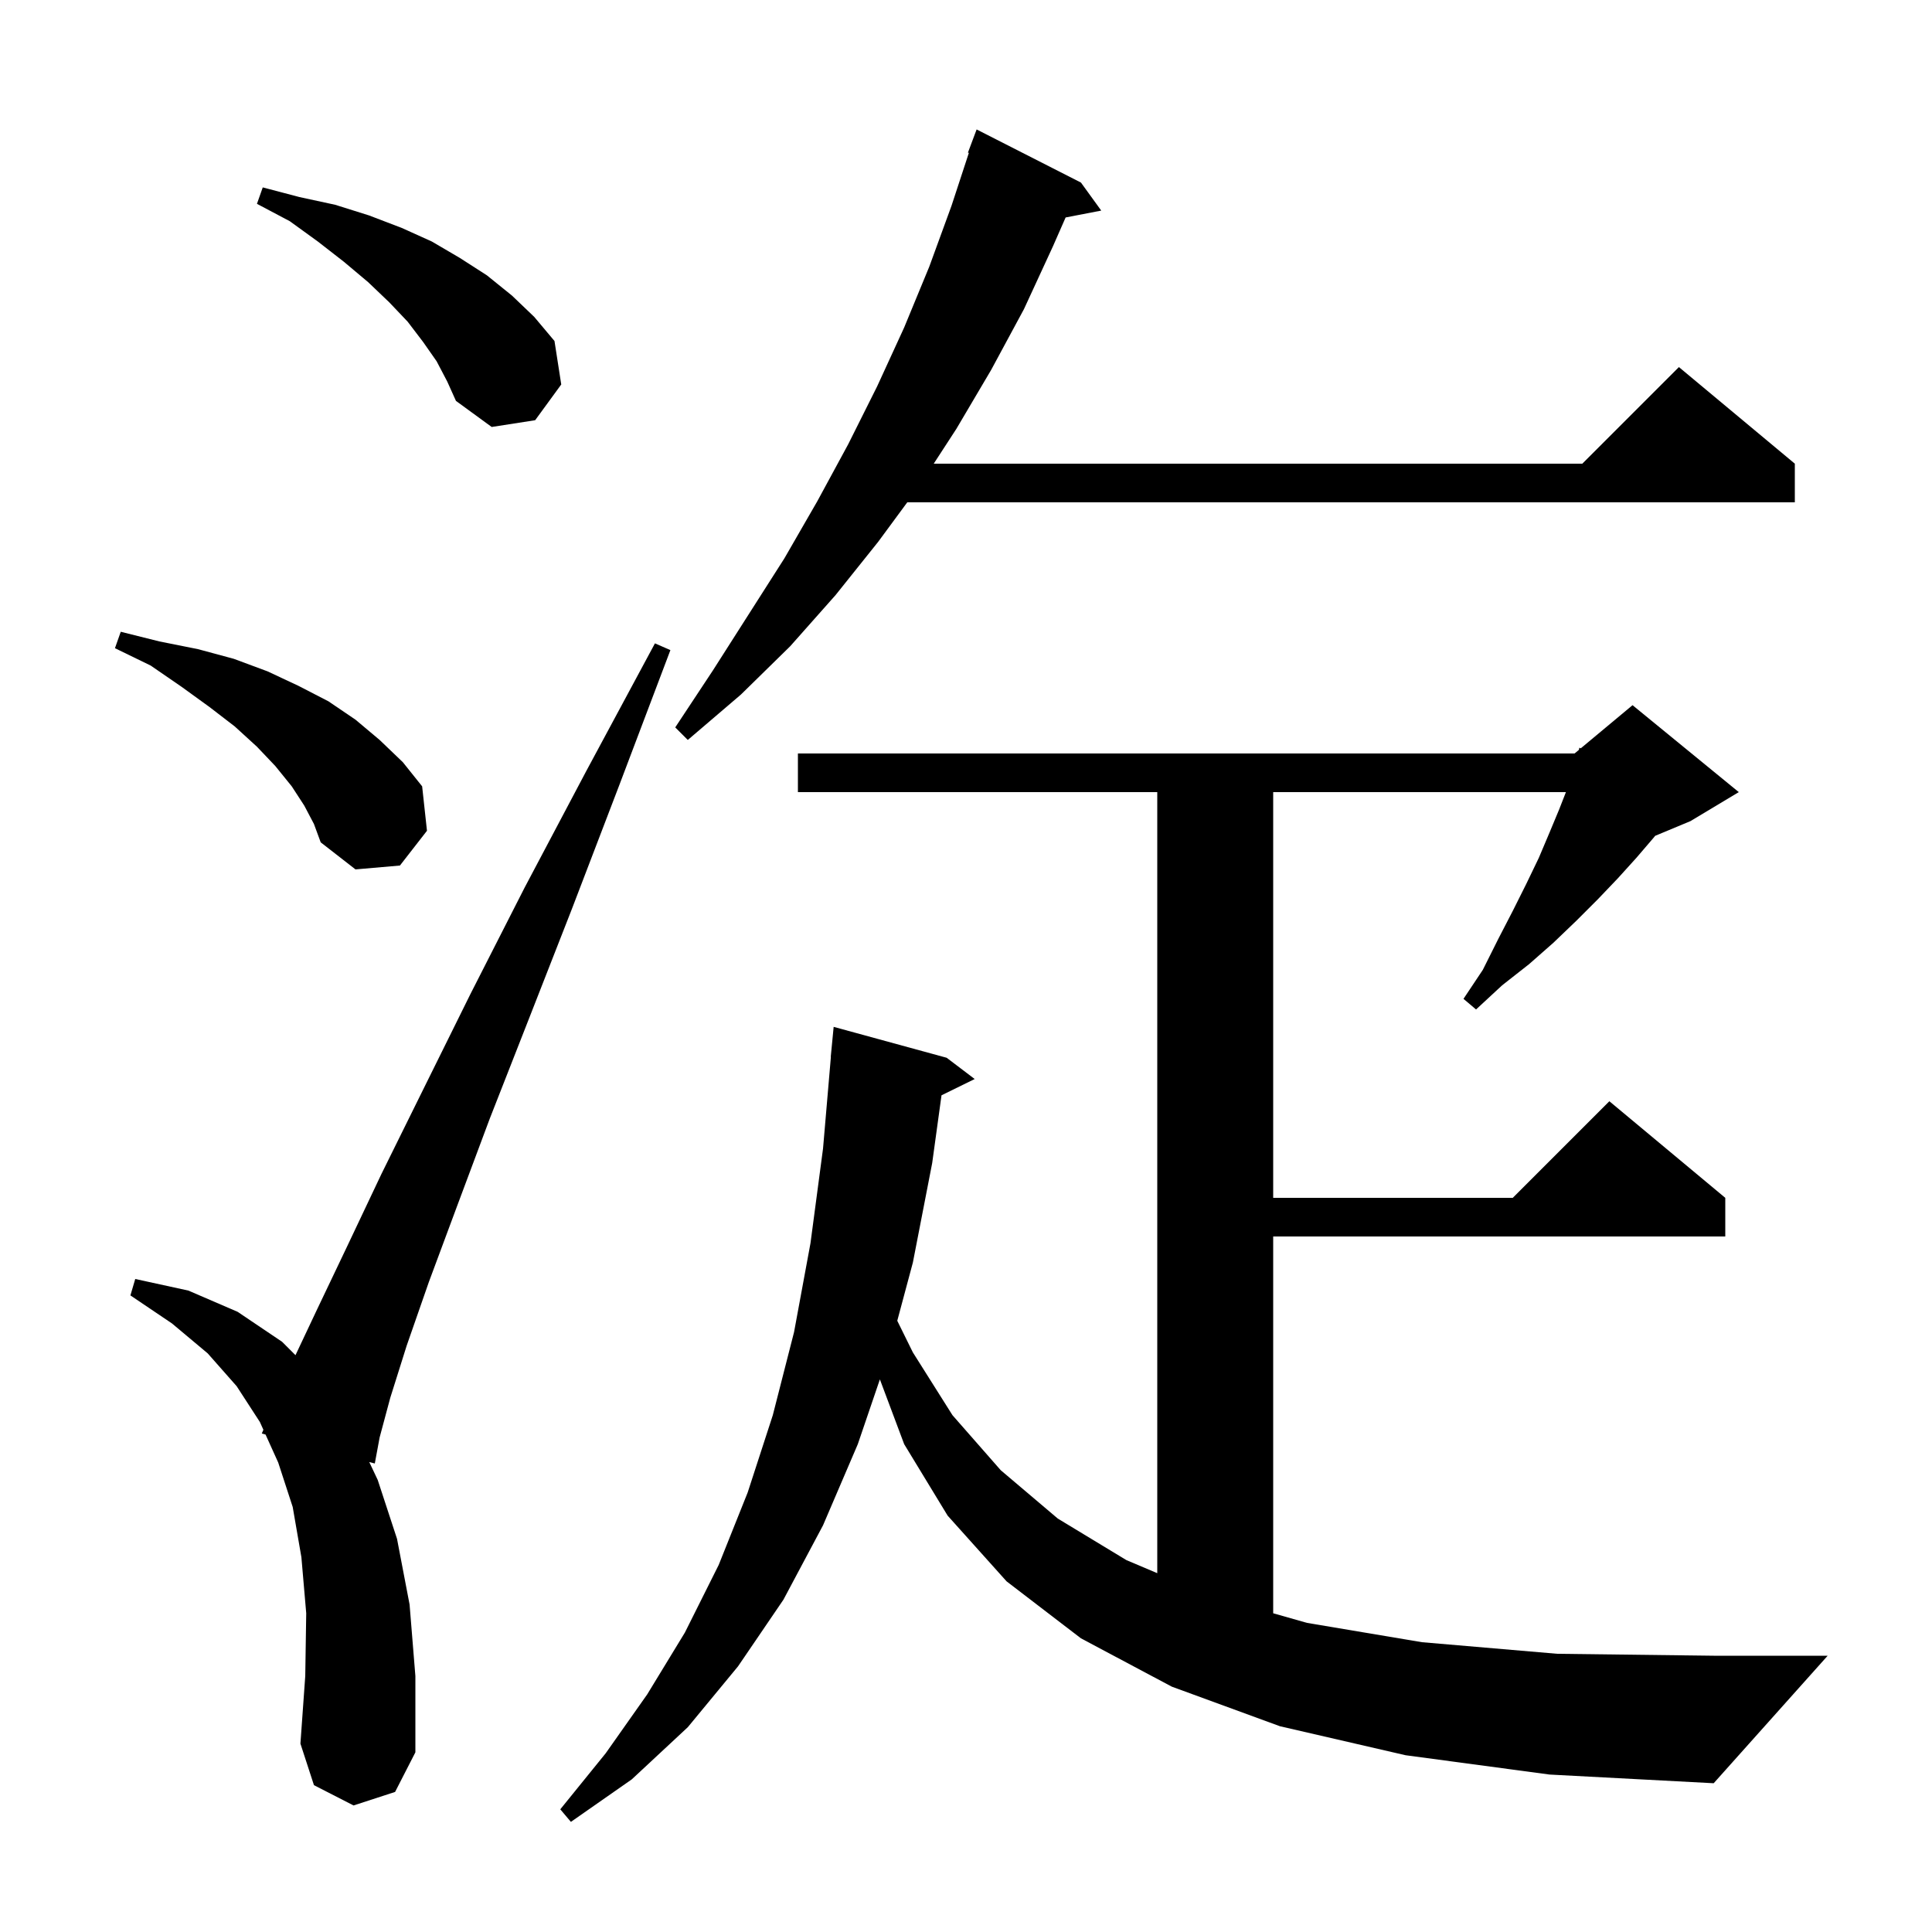 <svg xmlns="http://www.w3.org/2000/svg" xmlns:xlink="http://www.w3.org/1999/xlink" version="1.1" baseProfile="full" viewBox="0 0 200 200" width="200" height="200">
<g fill="black">
<path d="M 145.5 181.7 L 132.5 178.7 L 121.3 174.6 L 111.9 169.6 L 104.2 163.7 L 98.1 156.9 L 93.6 149.5 L 91.085 142.793 L 88.8 149.5 L 85.2 157.9 L 81.1 165.6 L 76.4 172.5 L 71.2 178.8 L 65.4 184.2 L 59.1 188.6 L 58.0 187.3 L 62.7 181.5 L 67.0 175.4 L 70.9 169.0 L 74.4 162.0 L 77.4 154.5 L 80.0 146.5 L 82.2 137.9 L 83.9 128.7 L 85.2 118.9 L 86.014 109.4 L 86.0 109.4 L 86.3 106.3 L 98.0 109.5 L 100.9 111.7 L 97.465 113.385 L 96.5 120.4 L 94.5 130.7 L 92.885 136.725 L 94.5 140.0 L 98.6 146.5 L 103.6 152.2 L 109.5 157.2 L 116.6 161.5 L 119.8 162.855 L 119.8 82.0 L 82.6 82.0 L 82.6 78.0 L 163.0 78.0 L 163.442 77.632 L 163.5 77.4 L 163.641 77.466 L 169.0 73.0 L 180.0 82.0 L 175.0 85.0 L 171.343 86.524 L 171.2 86.7 L 169.4 88.8 L 167.5 90.9 L 165.4 93.1 L 163.2 95.3 L 160.8 97.6 L 158.3 99.8 L 155.5 102.0 L 152.8 104.5 L 151.5 103.4 L 153.5 100.4 L 155.1 97.2 L 156.6 94.3 L 158.0 91.5 L 159.3 88.8 L 160.4 86.2 L 161.4 83.8 L 162.104 82.0 L 131.8 82.0 L 131.8 124.0 L 156.6 124.0 L 166.6 114.0 L 178.6 124.0 L 178.6 128.0 L 131.8 128.0 L 131.8 167.005 L 135.3 168.0 L 147.2 170.0 L 161.2 171.2 L 177.4 171.4 L 189.2 171.4 L 177.4 184.6 L 160.4 183.7 Z M 36.6 186.9 L 32.5 184.8 L 31.1 180.5 L 31.6 173.5 L 31.7 167.0 L 31.2 161.2 L 30.3 156.0 L 28.8 151.4 L 27.49 148.503 L 27.1 148.4 L 27.266 148.009 L 26.9 147.2 L 24.5 143.5 L 21.5 140.1 L 17.8 137.0 L 13.5 134.1 L 14.0 132.4 L 19.5 133.6 L 24.6 135.8 L 29.2 138.9 L 30.588 140.288 L 32.8 135.6 L 35.9 129.1 L 39.5 121.5 L 43.8 112.8 L 48.7 102.9 L 54.3 91.9 L 60.7 79.8 L 67.8 66.6 L 69.4 67.3 L 64.1 81.3 L 59.2 94.1 L 54.7 105.6 L 50.7 115.8 L 47.3 124.9 L 44.4 132.7 L 42.1 139.3 L 40.4 144.7 L 39.3 148.8 L 38.8 151.5 L 38.224 151.347 L 39.1 153.2 L 41.1 159.3 L 42.4 166.1 L 43.0 173.5 L 43.0 181.4 L 40.9 185.5 Z M 31.5 83.4 L 30.2 81.4 L 28.5 79.3 L 26.6 77.3 L 24.3 75.2 L 21.7 73.2 L 18.8 71.1 L 15.6 68.9 L 11.9 67.1 L 12.5 65.4 L 16.5 66.4 L 20.5 67.2 L 24.2 68.2 L 27.7 69.5 L 30.9 71.0 L 34.0 72.6 L 36.8 74.5 L 39.3 76.6 L 41.7 78.9 L 43.7 81.4 L 44.2 86.0 L 41.4 89.6 L 36.8 90.0 L 33.2 87.2 L 32.5 85.3 Z M 111.9 18.9 L 114.0 21.8 L 110.313 22.512 L 109.0 25.5 L 106.0 32.0 L 102.6 38.3 L 99.0 44.4 L 96.66 48.0 L 163.8 48.0 L 173.8 38.0 L 185.8 48.0 L 185.8 52.0 L 93.921 52.0 L 90.9 56.1 L 86.5 61.6 L 81.8 66.9 L 76.7 71.9 L 71.2 76.6 L 69.9 75.3 L 73.8 69.4 L 81.2 57.8 L 84.6 51.9 L 87.8 46.0 L 90.8 40.0 L 93.6 33.9 L 96.2 27.6 L 98.5 21.3 L 100.296 15.826 L 100.2 15.8 L 101.1 13.4 Z M 45.2 37.4 L 43.8 35.4 L 42.2 33.3 L 40.3 31.3 L 38.1 29.2 L 35.6 27.1 L 32.9 25.0 L 30.0 22.9 L 26.6 21.1 L 27.2 19.4 L 31.0 20.4 L 34.7 21.2 L 38.2 22.3 L 41.6 23.6 L 44.7 25.0 L 47.6 26.7 L 50.4 28.5 L 53.0 30.6 L 55.3 32.8 L 57.4 35.3 L 58.1 39.8 L 55.4 43.5 L 50.9 44.2 L 47.2 41.5 L 46.3 39.5 Z " />
</g>
</svg>
